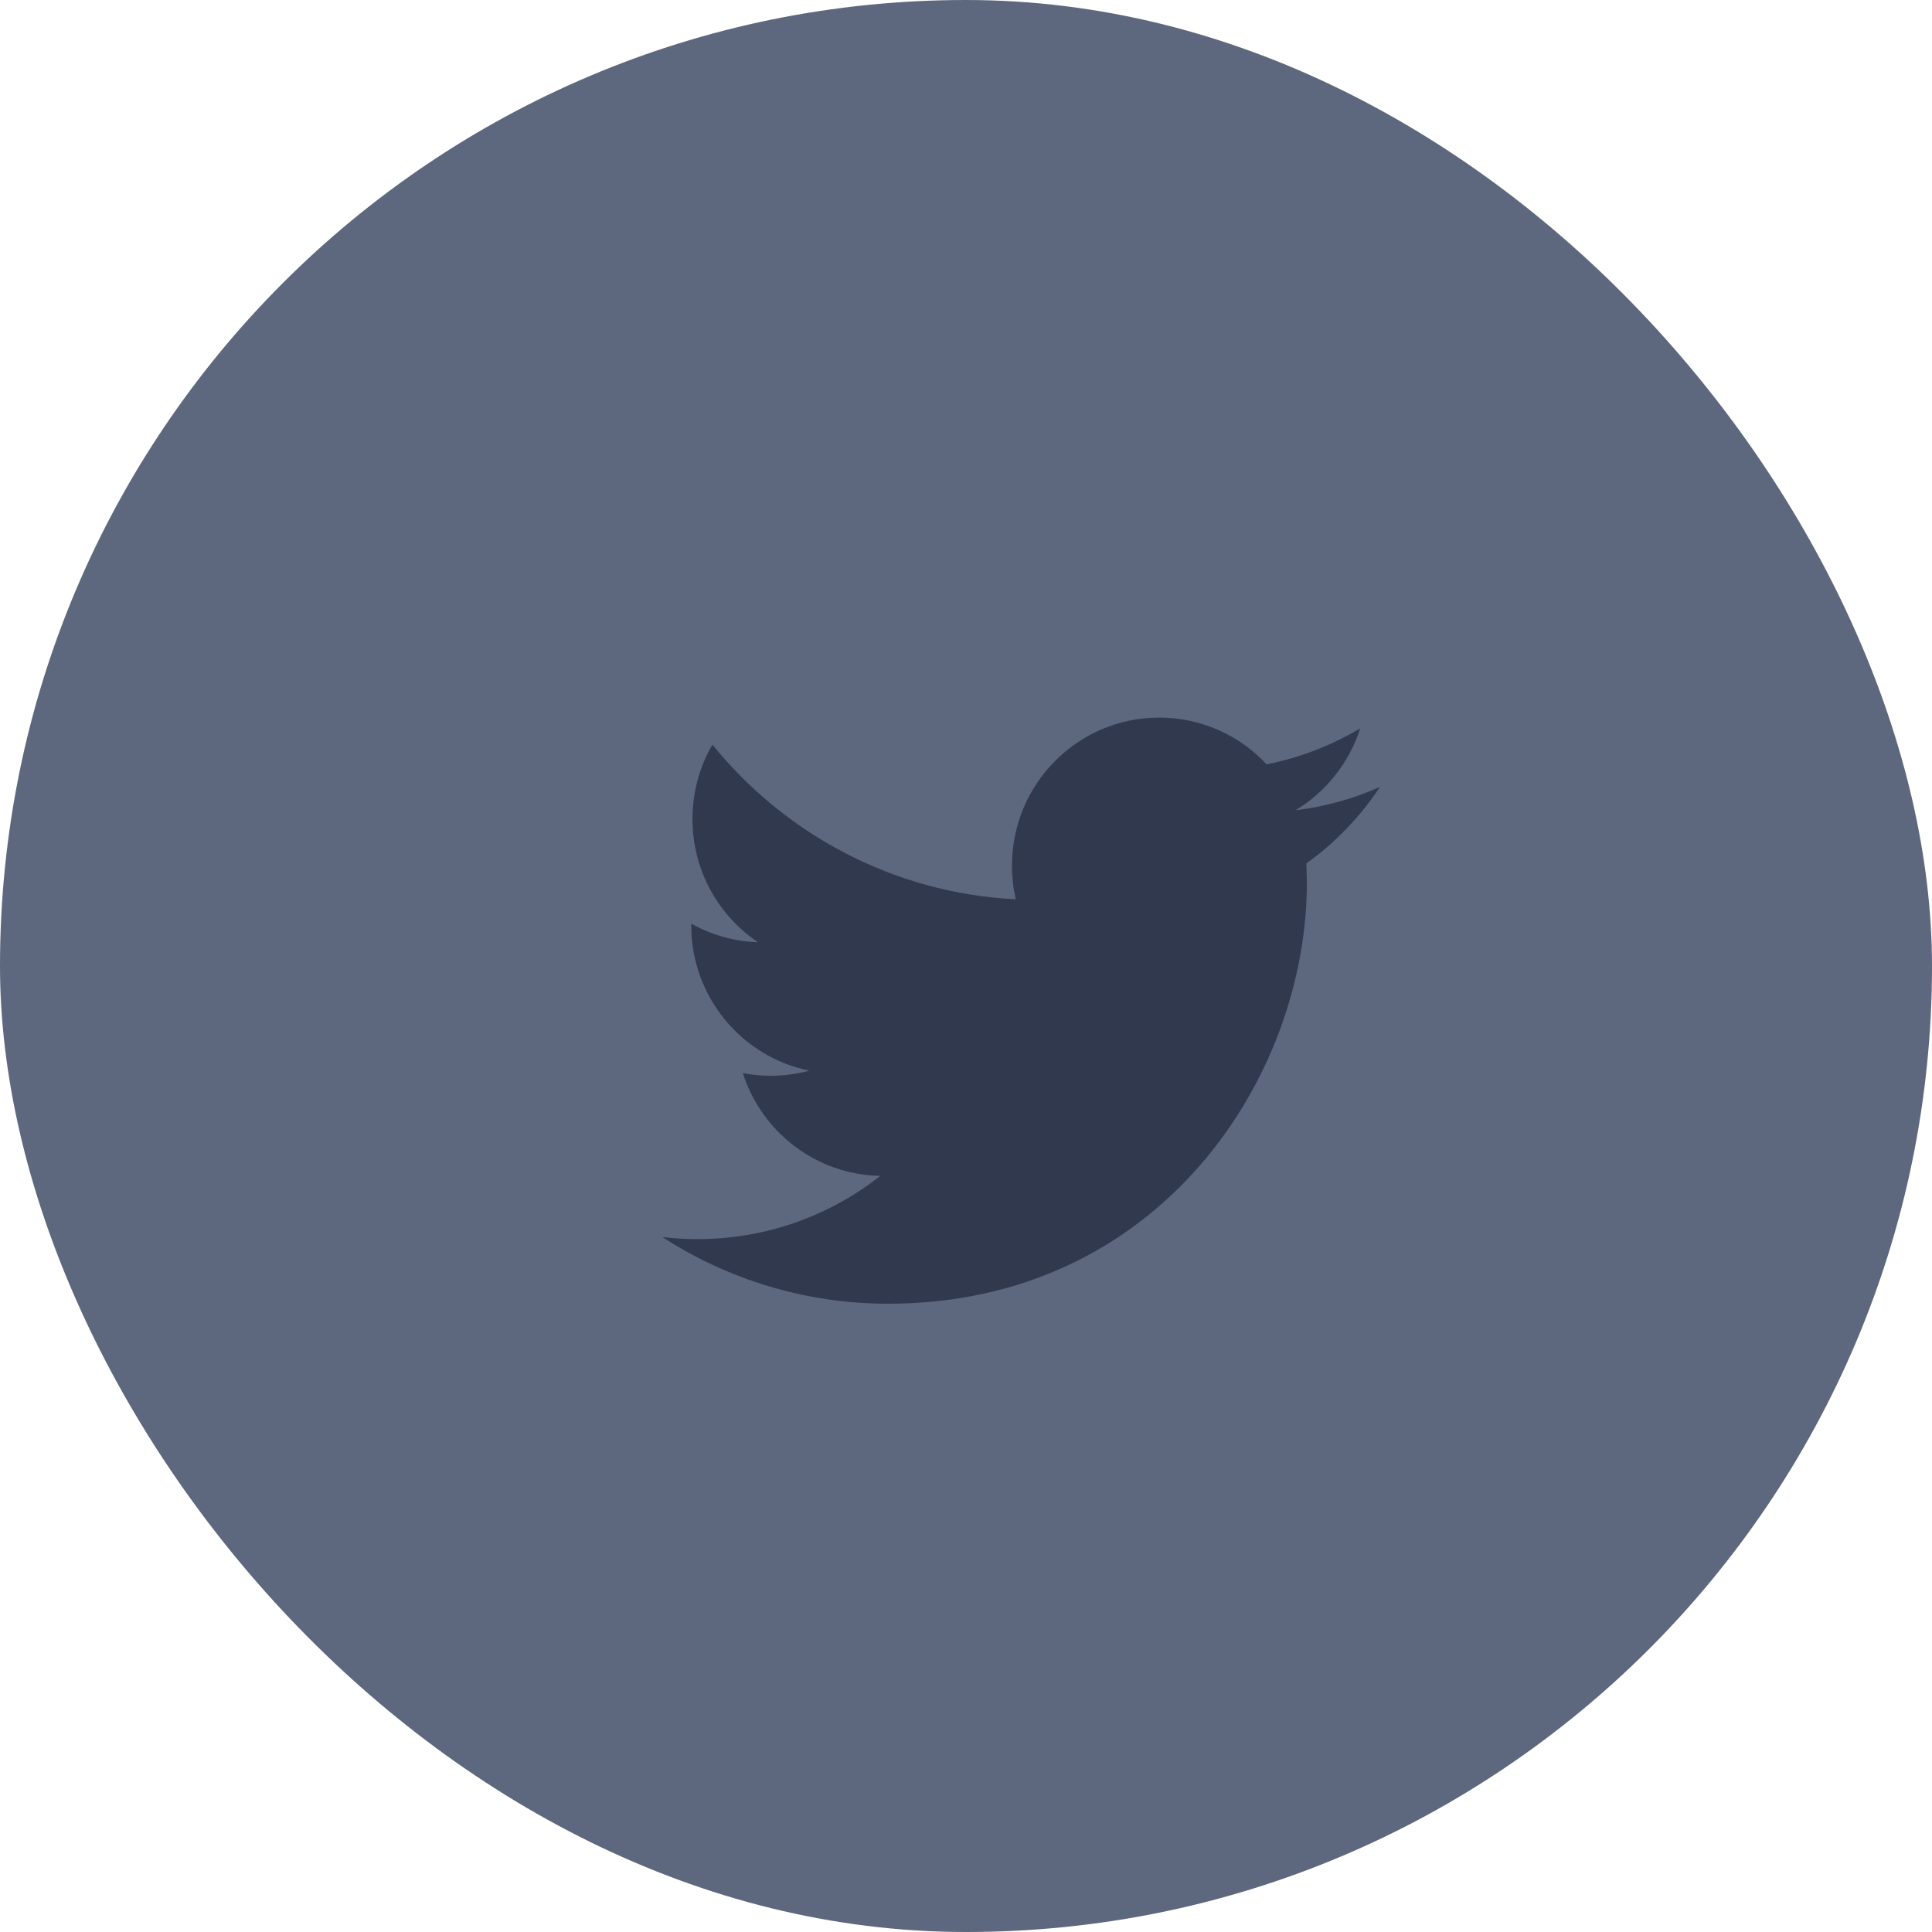 <?xml version="1.0" encoding="UTF-8"?>
<svg width="35px" height="35px" viewBox="0 0 35 35" version="1.1" xmlns="http://www.w3.org/2000/svg" xmlns:xlink="http://www.w3.org/1999/xlink">
    <!-- Generator: Sketch 41.2 (35397) - http://www.bohemiancoding.com/sketch -->
    <title>Twitter</title>
    <desc>Created with Sketch.</desc>
    <defs></defs>
    <g id="Symbols" stroke="none" stroke-width="1" fill="none" fill-rule="evenodd">
        <g id="Footer" transform="translate(-1264, -266)">
            <g id="Group-2">
                <g id="Twitter" transform="translate(1264, 266)">
                    <rect id="Rectangle-19-Copy-4" fill="#5D677E" x="0" y="0" width="35" height="35" rx="17.5"></rect>
                    <g id="twitter-logo-silhouette" transform="translate(12, 13)" fill="#30394E">
                        <g id="Capa_1">
                            <path d="M13,1.256 C12.522,1.469 12.008,1.614 11.469,1.679 C12.019,1.347 12.441,0.821 12.641,0.196 C12.124,0.503 11.554,0.726 10.946,0.847 C10.46,0.325 9.768,0 9,0 C7.527,0 6.333,1.201 6.333,2.681 C6.333,2.891 6.357,3.096 6.402,3.292 C4.186,3.18 2.221,2.112 0.906,0.49 C0.676,0.885 0.545,1.346 0.545,1.838 C0.545,2.768 1.016,3.589 1.731,4.069 C1.294,4.055 0.883,3.934 0.523,3.733 L0.523,3.766 C0.523,5.065 1.443,6.149 2.662,6.396 C2.439,6.456 2.203,6.489 1.959,6.489 C1.787,6.489 1.621,6.472 1.457,6.44 C1.797,7.506 2.781,8.281 3.948,8.302 C3.036,9.021 1.885,9.448 0.636,9.448 C0.421,9.448 0.209,9.435 0,9.411 C1.18,10.173 2.582,10.618 4.088,10.618 C8.993,10.618 11.675,6.532 11.675,2.989 L11.666,2.642 C12.19,2.266 12.643,1.794 13,1.256 Z" id="Shape"></path>
                        </g>
                    </g>
                </g>
            </g>
        </g>
    </g>
</svg>